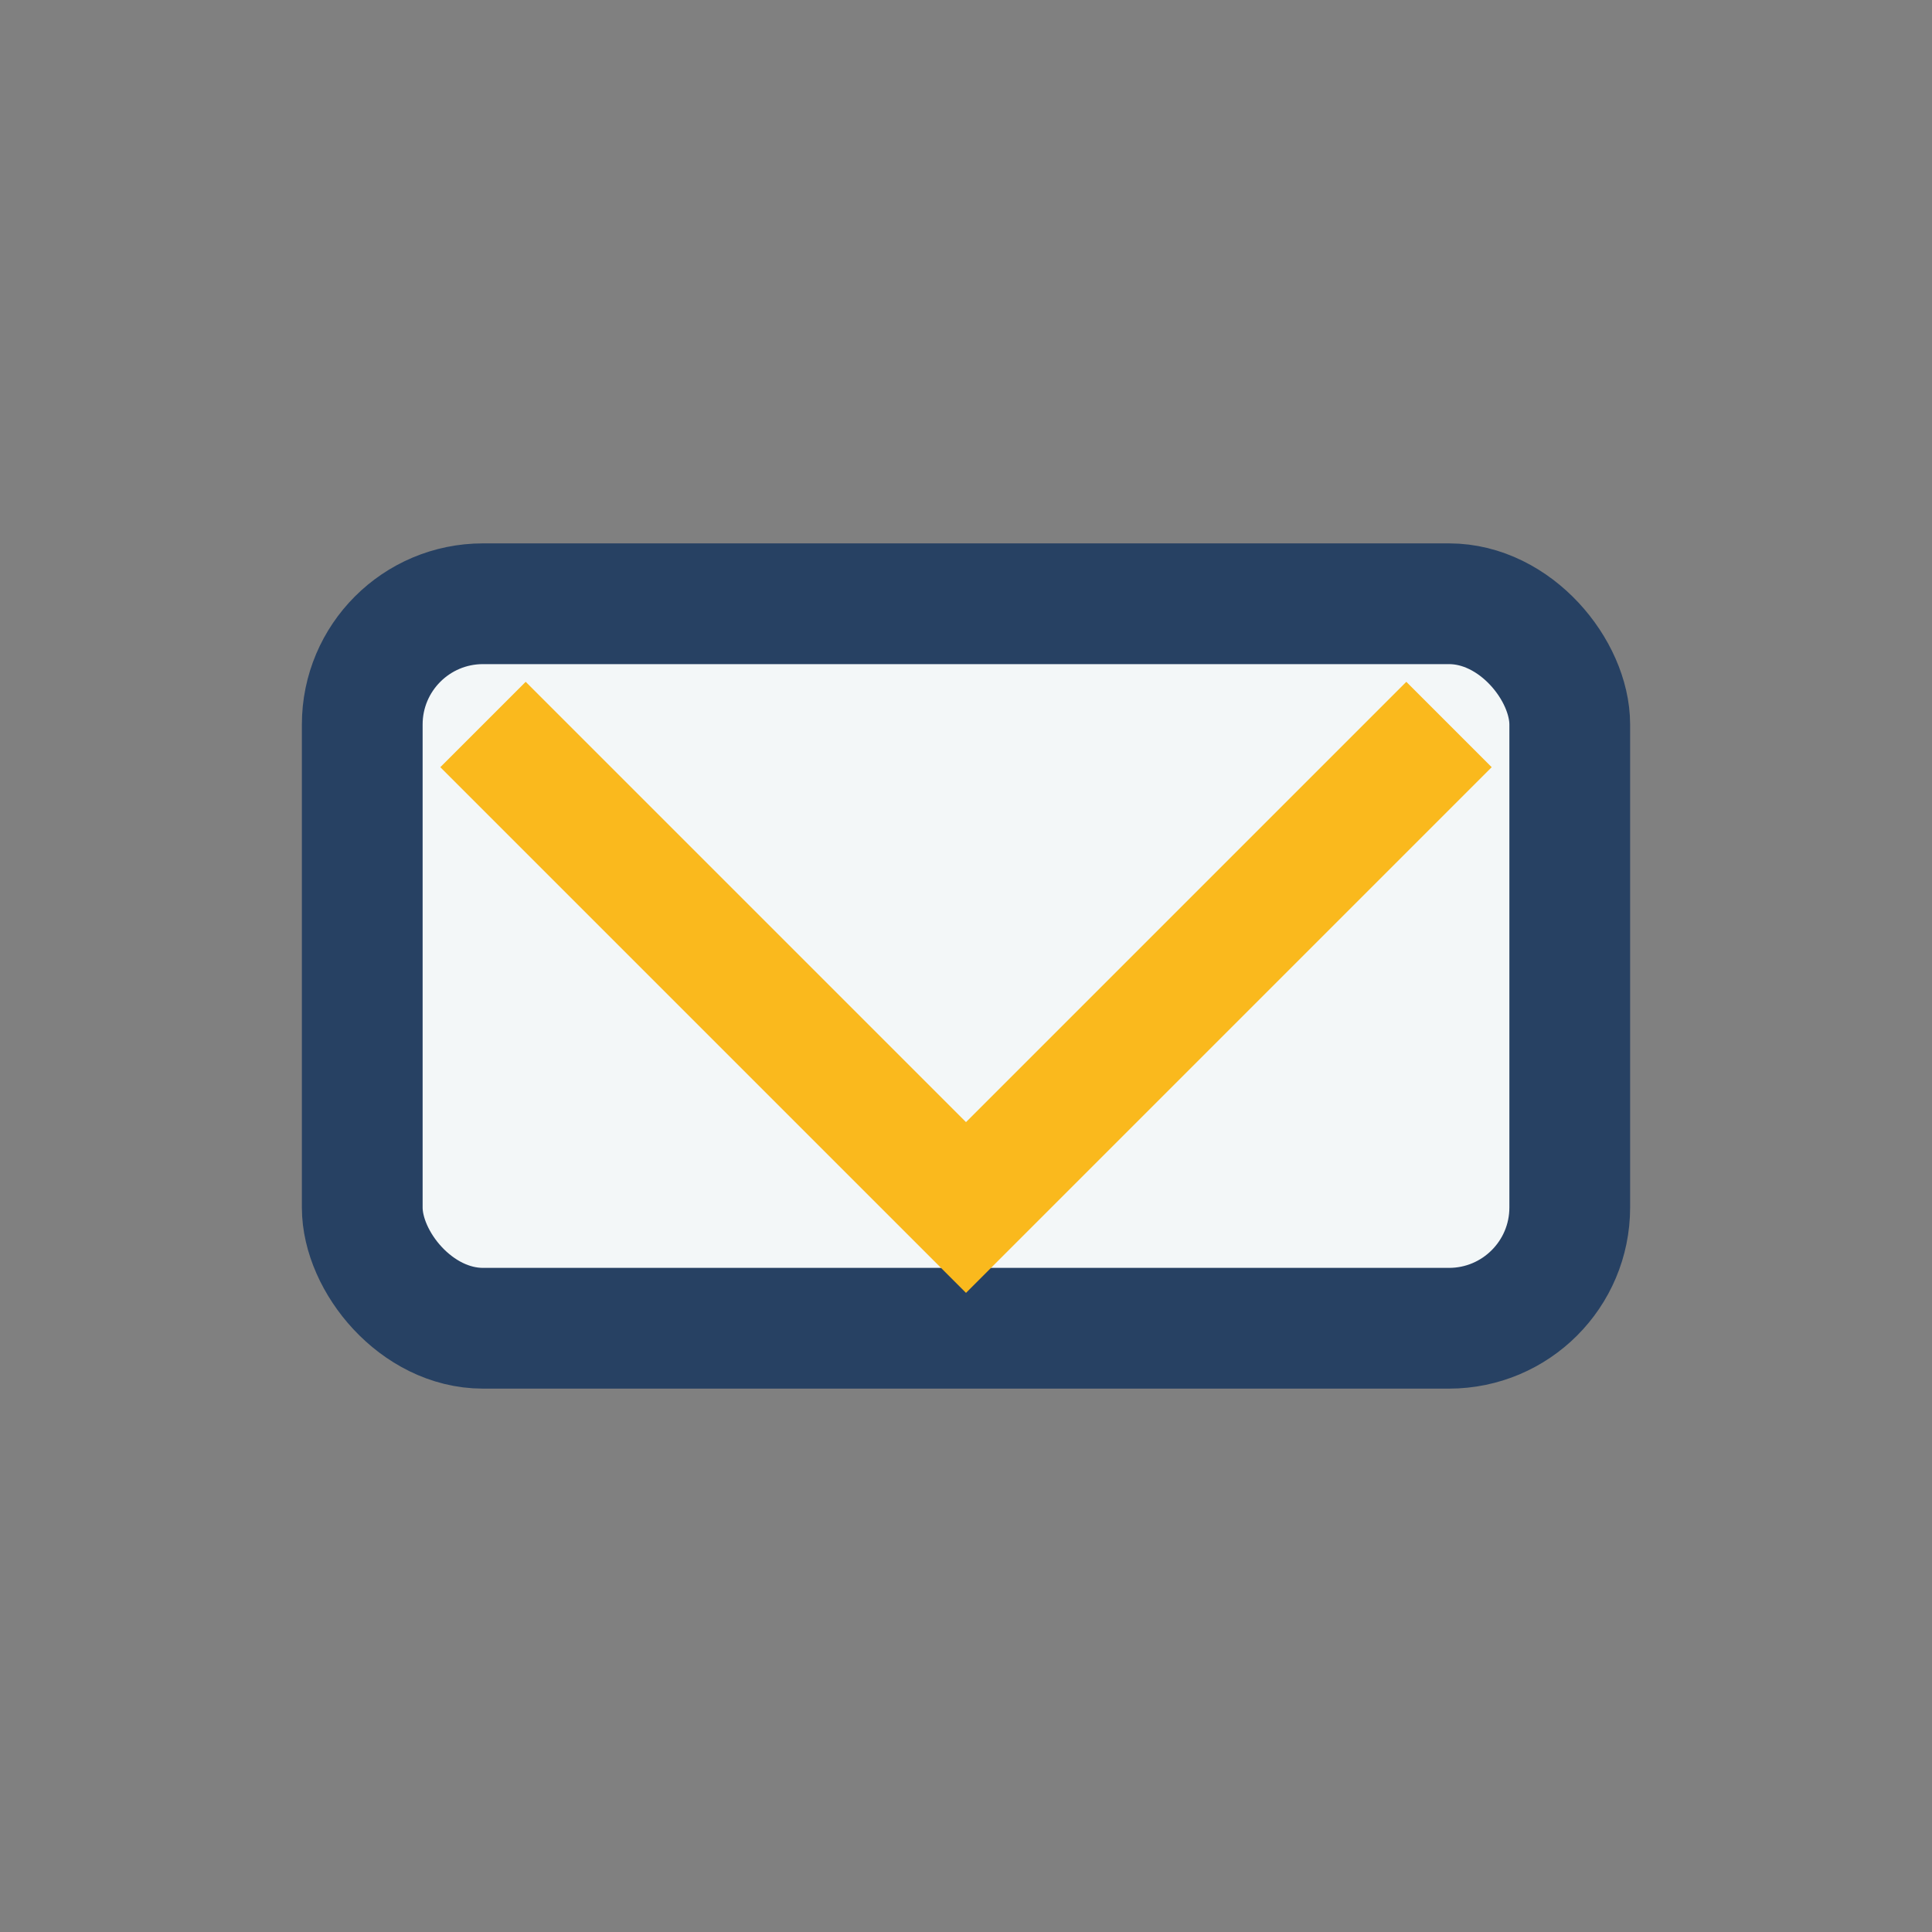 <?xml version="1.0" encoding="UTF-8"?>
<svg xmlns="http://www.w3.org/2000/svg" width="32" height="32" viewBox="0 0 32 32"><rect x="0" y="0" width="32" height="32" fill="#808080" stroke="none"/><rect x="6" y="10" width="20" height="12" rx="2" fill="#F3F7F8" stroke="#274163" stroke-width="2"/><polyline points="8,12 16,20 24,12" fill="none" stroke="#FAB91D" stroke-width="2"/></svg>